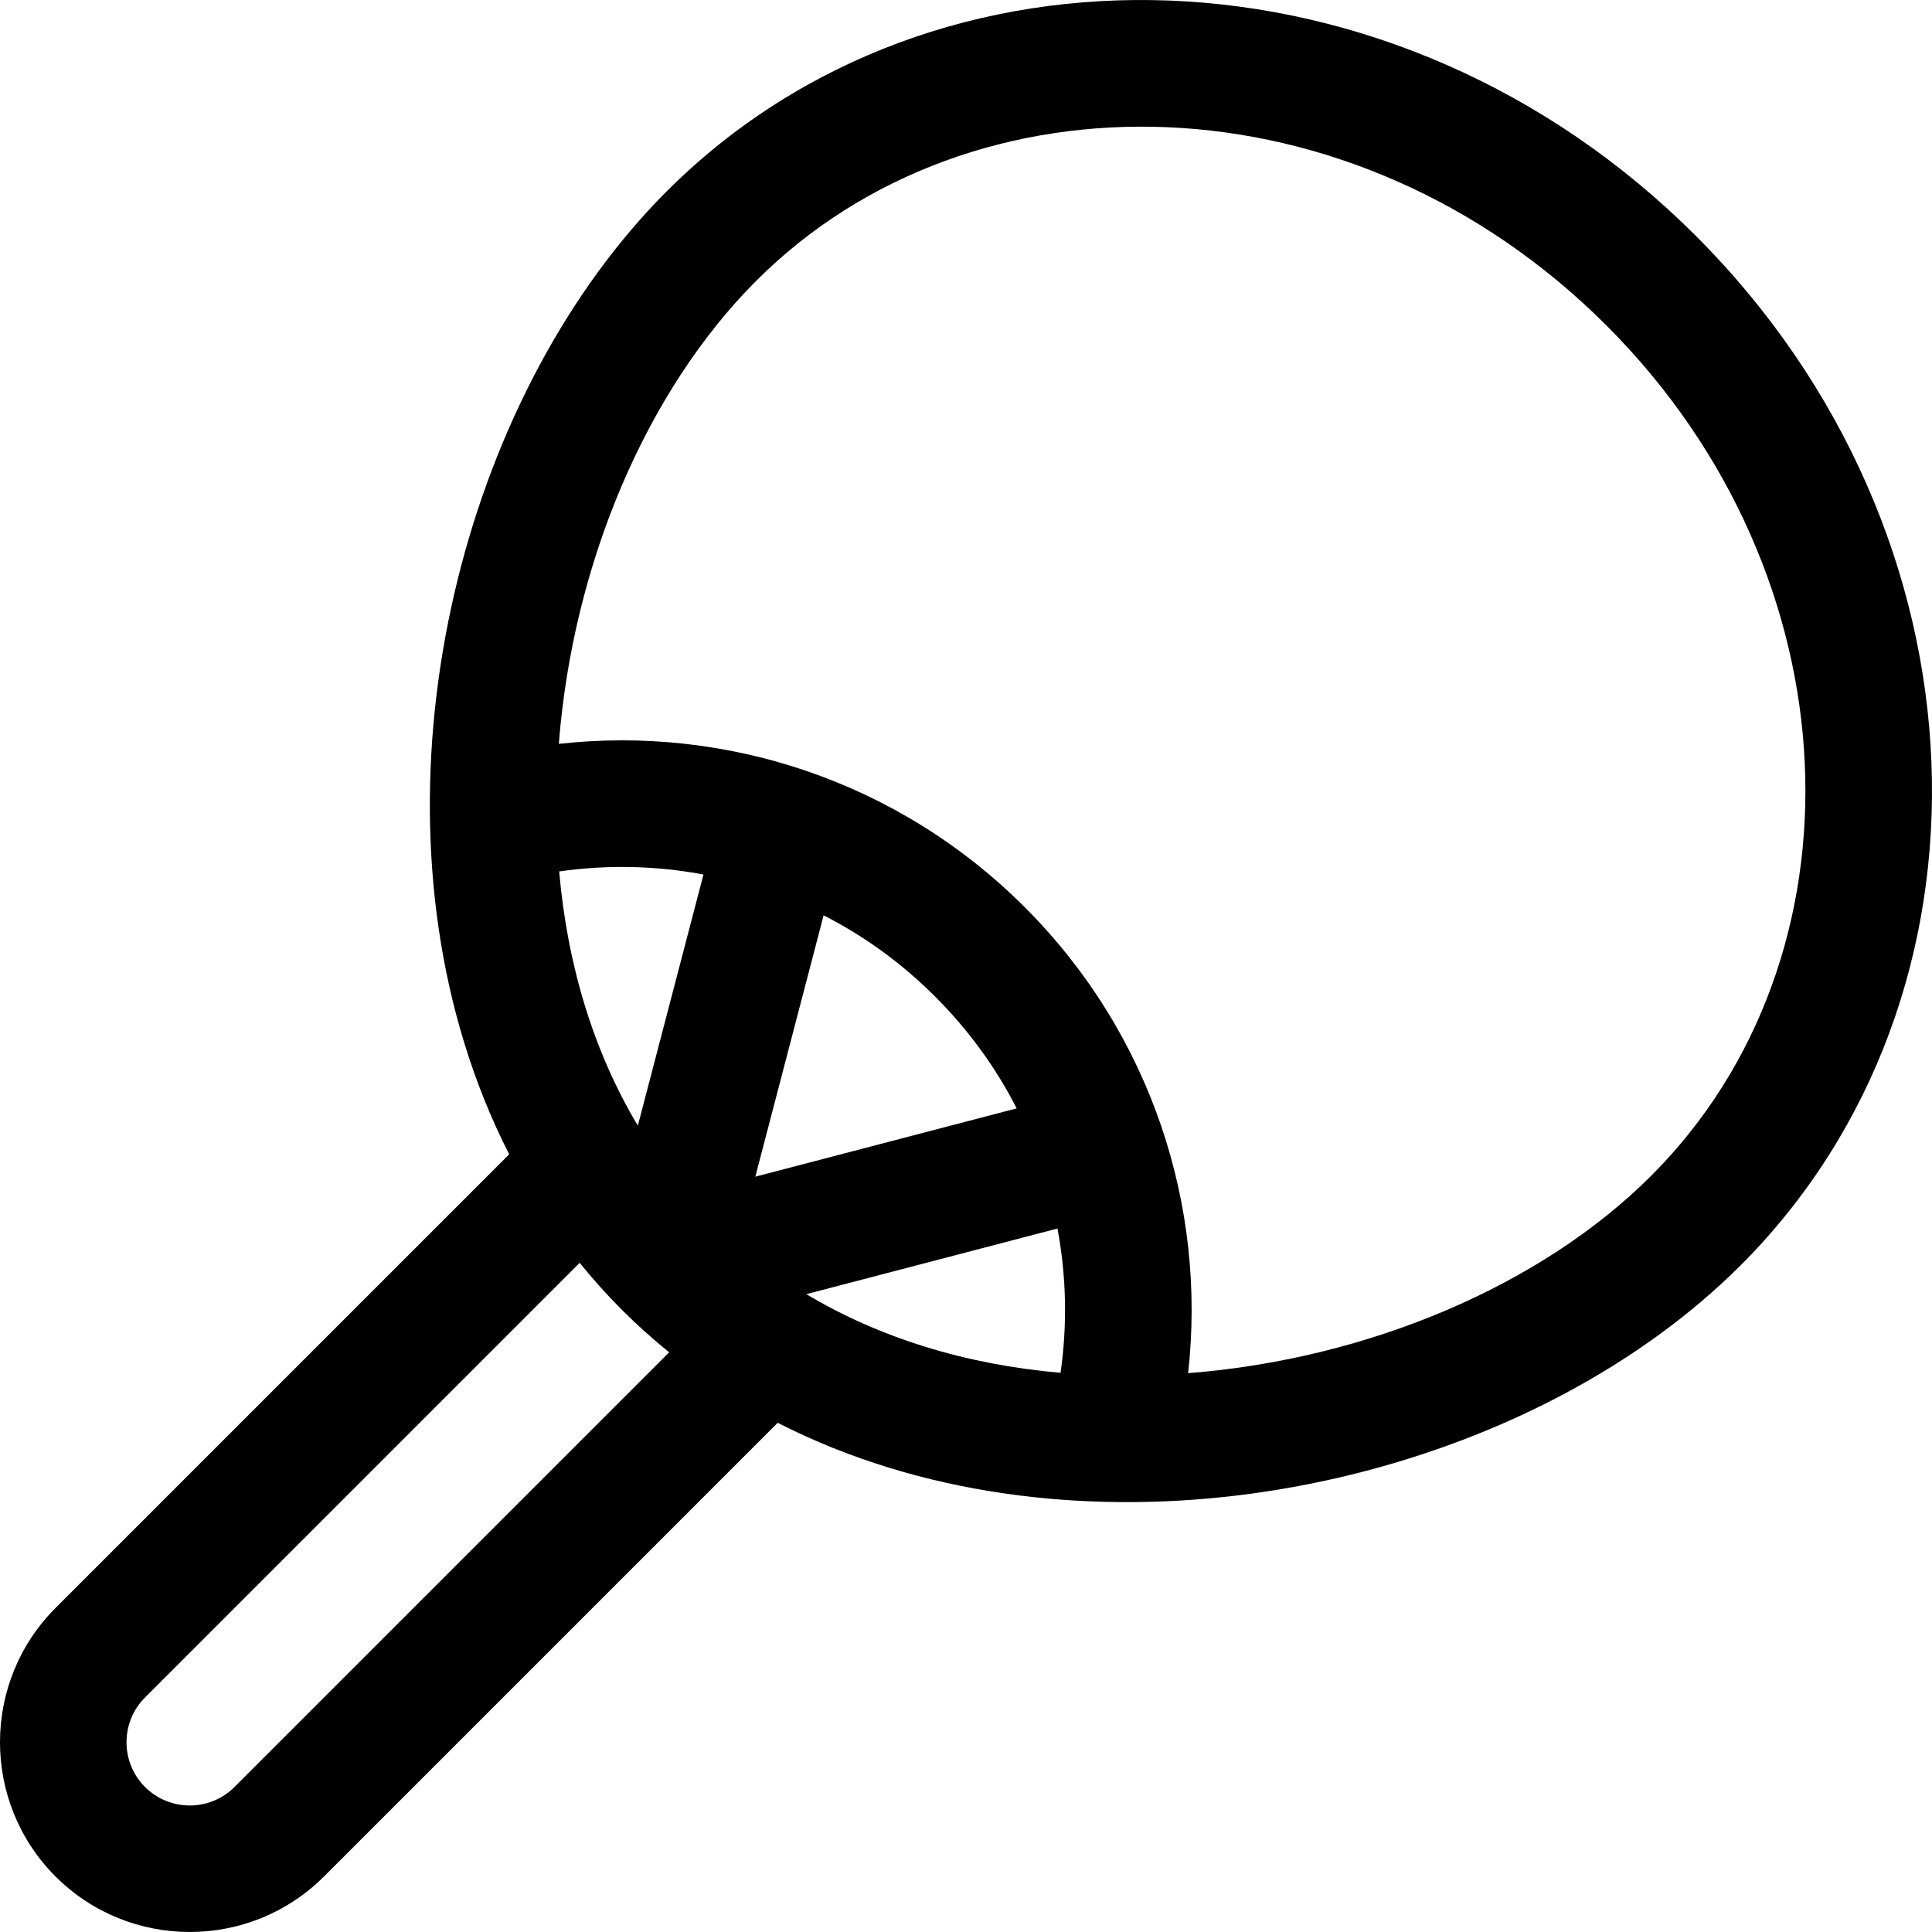 <?xml version="1.0" encoding="iso-8859-1"?>
<!-- Uploaded to: SVG Repo, www.svgrepo.com, Generator: SVG Repo Mixer Tools -->
<svg fill="#000000" height="800px" width="800px" version="1.1" id="Layer_1" xmlns="http://www.w3.org/2000/svg" xmlns:xlink="http://www.w3.org/1999/xlink" 
	 viewBox="0 0 512.001 512.001" xml:space="preserve">
<g>
	<g>
		<path d="M449.456,62.544c-79.401-79.403-201.589-83.023-272.752-11.859c-52.258,52.257-77.661,147.206-53.737,225.474
			c3.206,10.487,7.205,20.412,11.976,29.745L14.713,426.134c-19.617,19.616-19.617,51.536,0,71.153
			c9.809,9.808,22.692,14.711,35.577,14.711c12.883,0,25.768-4.904,35.575-14.712l120.231-120.23
			c9.332,4.771,19.257,8.771,29.745,11.977c77.826,23.785,172.855-1.119,225.473-53.737
			C532.573,264.037,528.766,141.854,449.456,62.544z M62.148,473.568c-6.539,6.539-17.178,6.538-23.717,0
			c-6.538-6.538-6.538-17.179,0-23.718l115.188-115.189c3.524,4.351,7.26,8.524,11.226,12.492
			c3.967,3.967,8.141,7.702,12.491,11.226L62.148,473.568z M169.034,298.312c-11.579-19.361-18.649-42.218-20.847-67.371
			c12.726-1.824,25.624-1.546,38.24,0.811L169.034,298.312z M200.169,311.831l18.097-69.26
			c10.856,5.537,20.767,12.749,29.589,21.572c8.824,8.825,16.036,18.735,21.574,29.59L200.169,311.831z M281.057,363.813
			c-25.154-2.198-48.009-9.27-67.37-20.847l66.559-17.392C282.602,338.189,282.881,351.087,281.057,363.813z M437.595,311.578
			c-29.052,29.052-74.924,48.606-122.732,52.326c4.919-43.985-9.593-89.778-43.29-123.479
			c-33.589-33.586-79.341-48.228-123.479-43.29c3.722-47.808,23.276-93.681,52.327-122.732
			c57.215-57.213,158.206-55.252,225.316,11.859C492.167,152.692,495.463,253.709,437.595,311.578z"/>
	</g>
</g>
</svg>